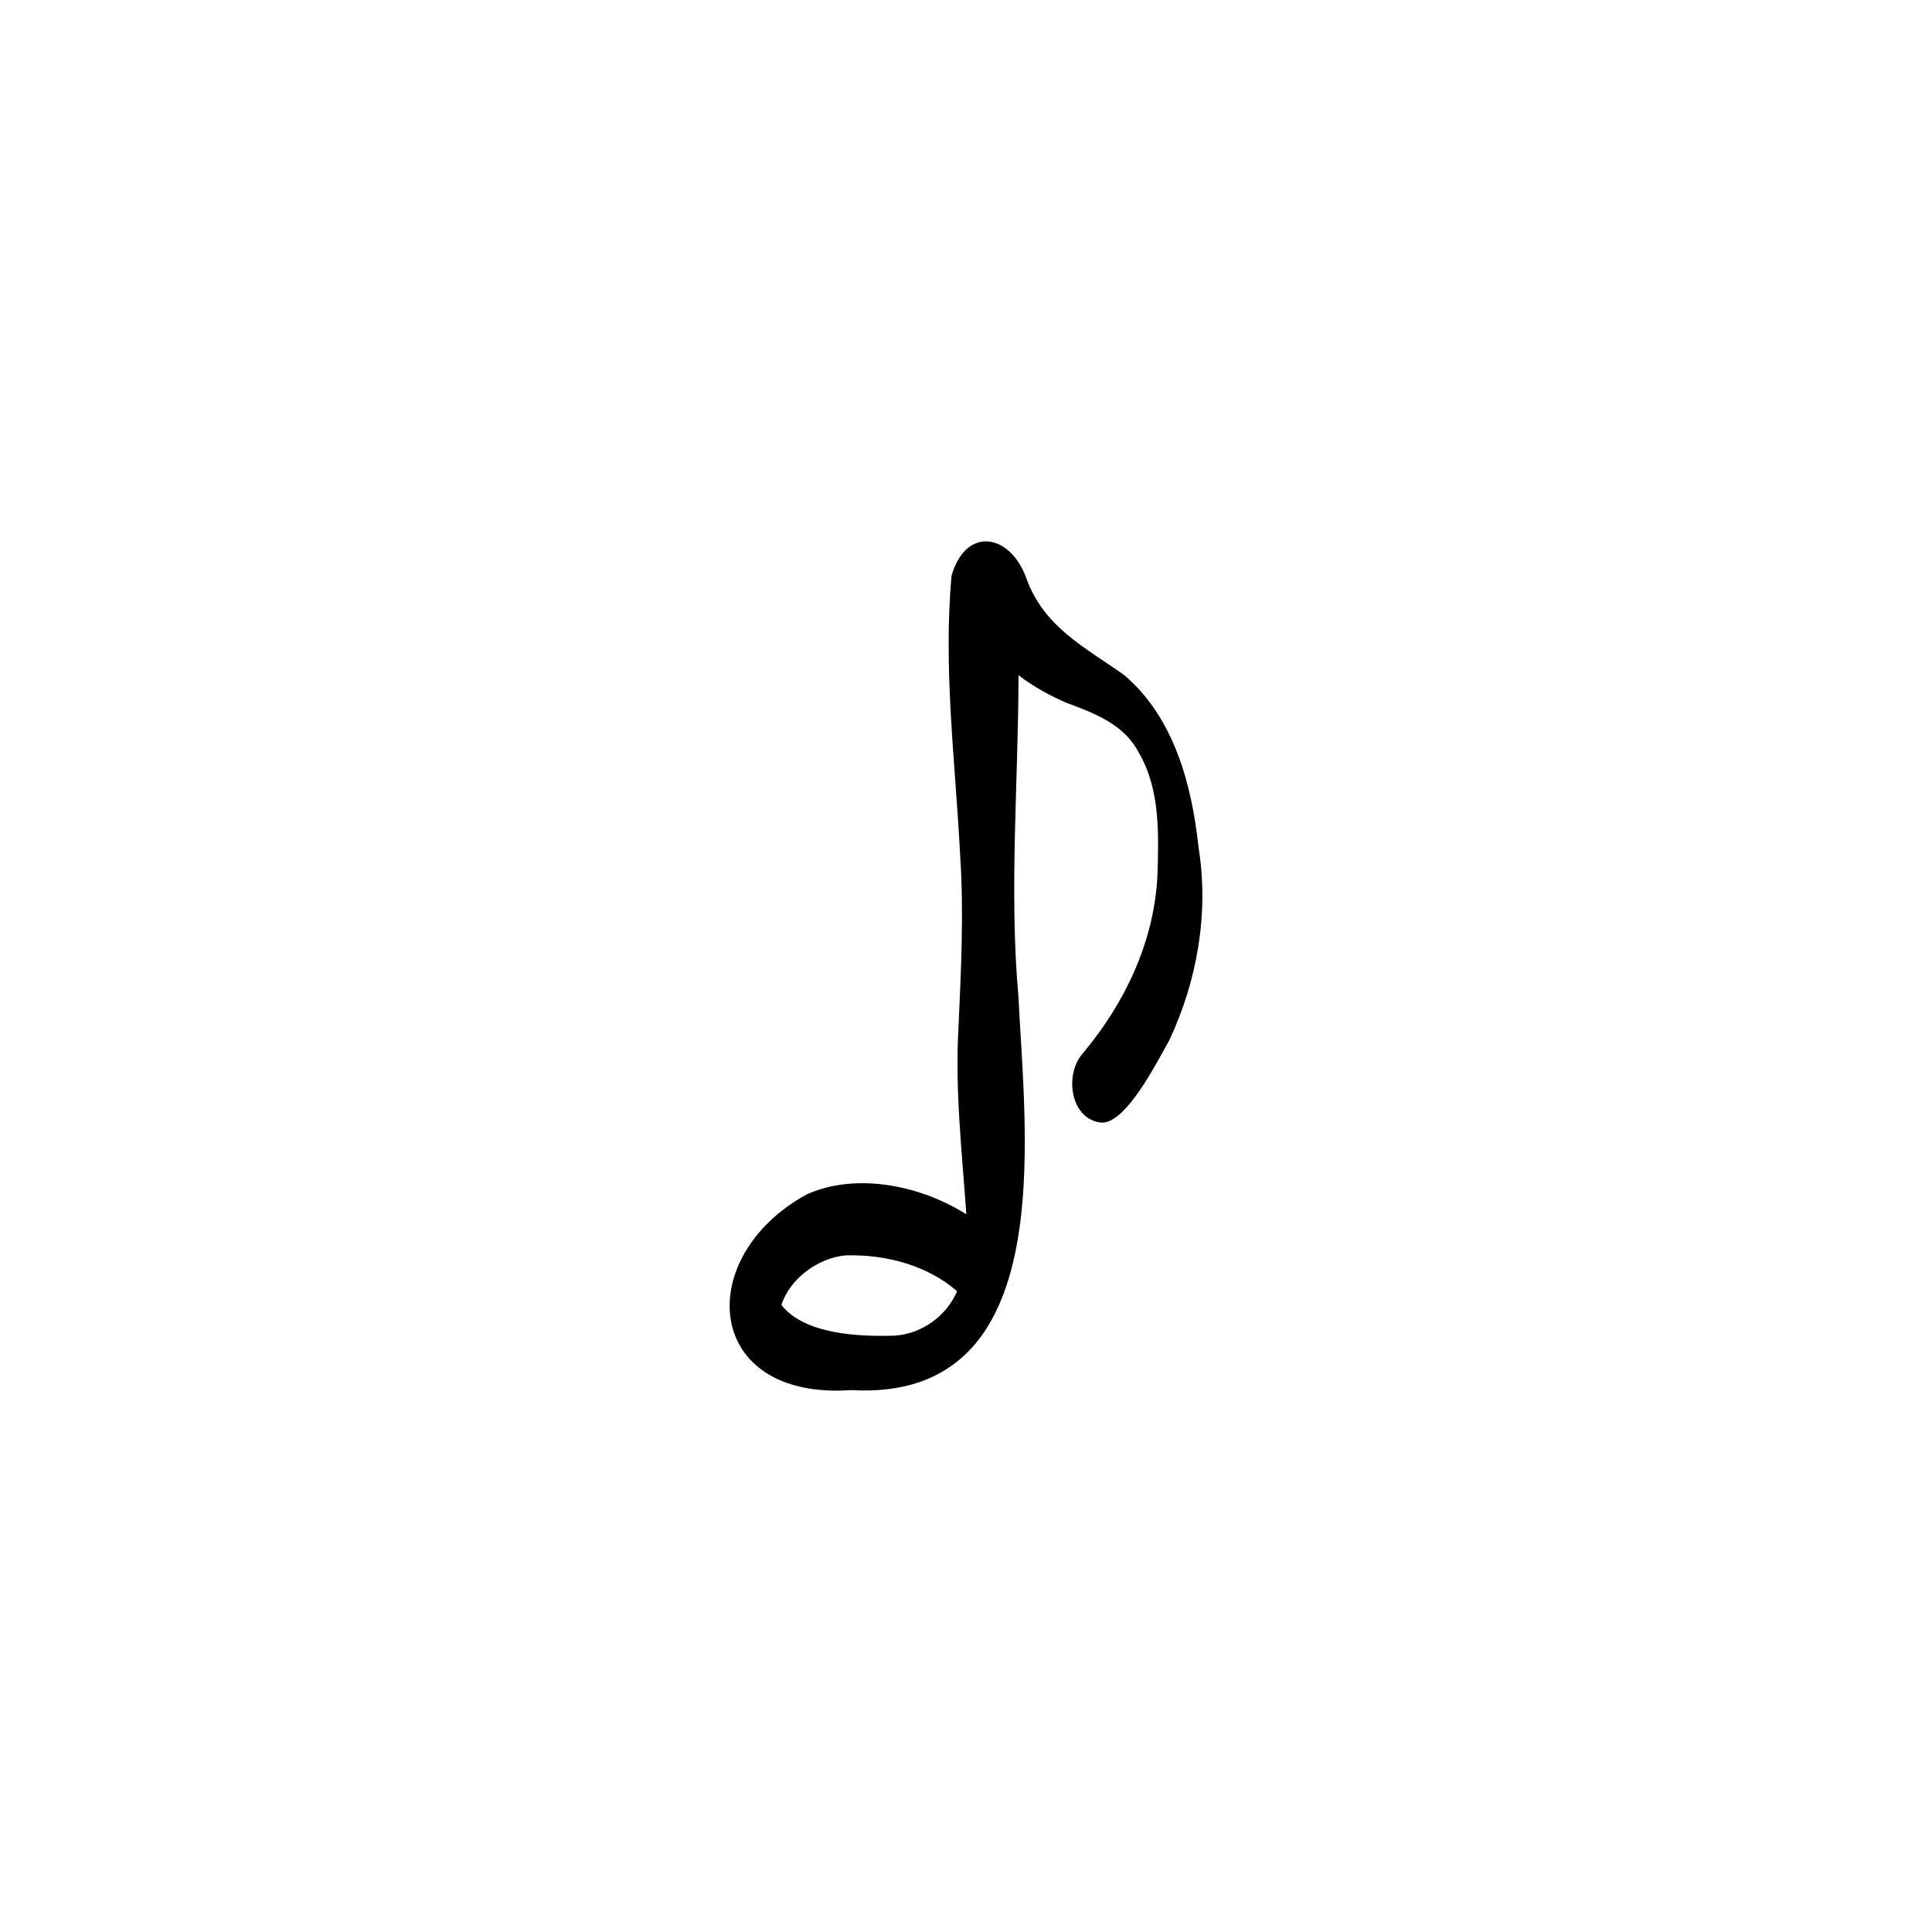 <?xml version="1.0" encoding="UTF-8"?>
<!-- Uploaded to: SVG Repo, www.svgrepo.com, Generator: SVG Repo Mixer Tools -->
<svg fill="#000000" width="800px" height="800px" version="1.1" viewBox="144 144 512 512" xmlns="http://www.w3.org/2000/svg">
 <path d="m369.62 512.39c-39.242 2.762-42.086-35.332-11.777-51.891 13.289-5.91 30.324-2.269 42.246 5.309-1.141-16.43-3.023-32.82-2.09-49.34 0.684-15.176 1.457-30.363 0.465-45.543-1.262-24.695-4.547-49.664-2.297-74.336 3.801-13.238 15.559-11.23 19.824 0.66 4.613 12.883 15.469 18.258 25.883 25.613 13.219 11.211 17.957 28.992 19.742 45.613 2.809 17.41-0.301 35.355-7.766 51.262-3.164 5.516-11.258 21.816-17.816 21.777-8.41-0.664-10.016-12.742-5.18-18.238 11.266-13.414 19.062-29.758 19.891-47.445 0.316-10.922 0.738-22.652-4.973-32.398-3.875-7.469-11.688-10.418-19.117-13.168-4.516-1.93-8.832-4.34-12.742-7.316-0.027 28.125-2.527 57.301-0.012 85.246 1.754 36.871 11.098 107.33-44.273 104.2zm11.555-14.438c7.176-0.504 13.637-5.172 16.473-11.77-8.02-6.953-19.137-9.812-29.605-9.492-7.281 0.691-14.691 6.133-16.969 13.133 6.215 7.894 20.738 8.43 30.094 8.129z"/>
</svg>